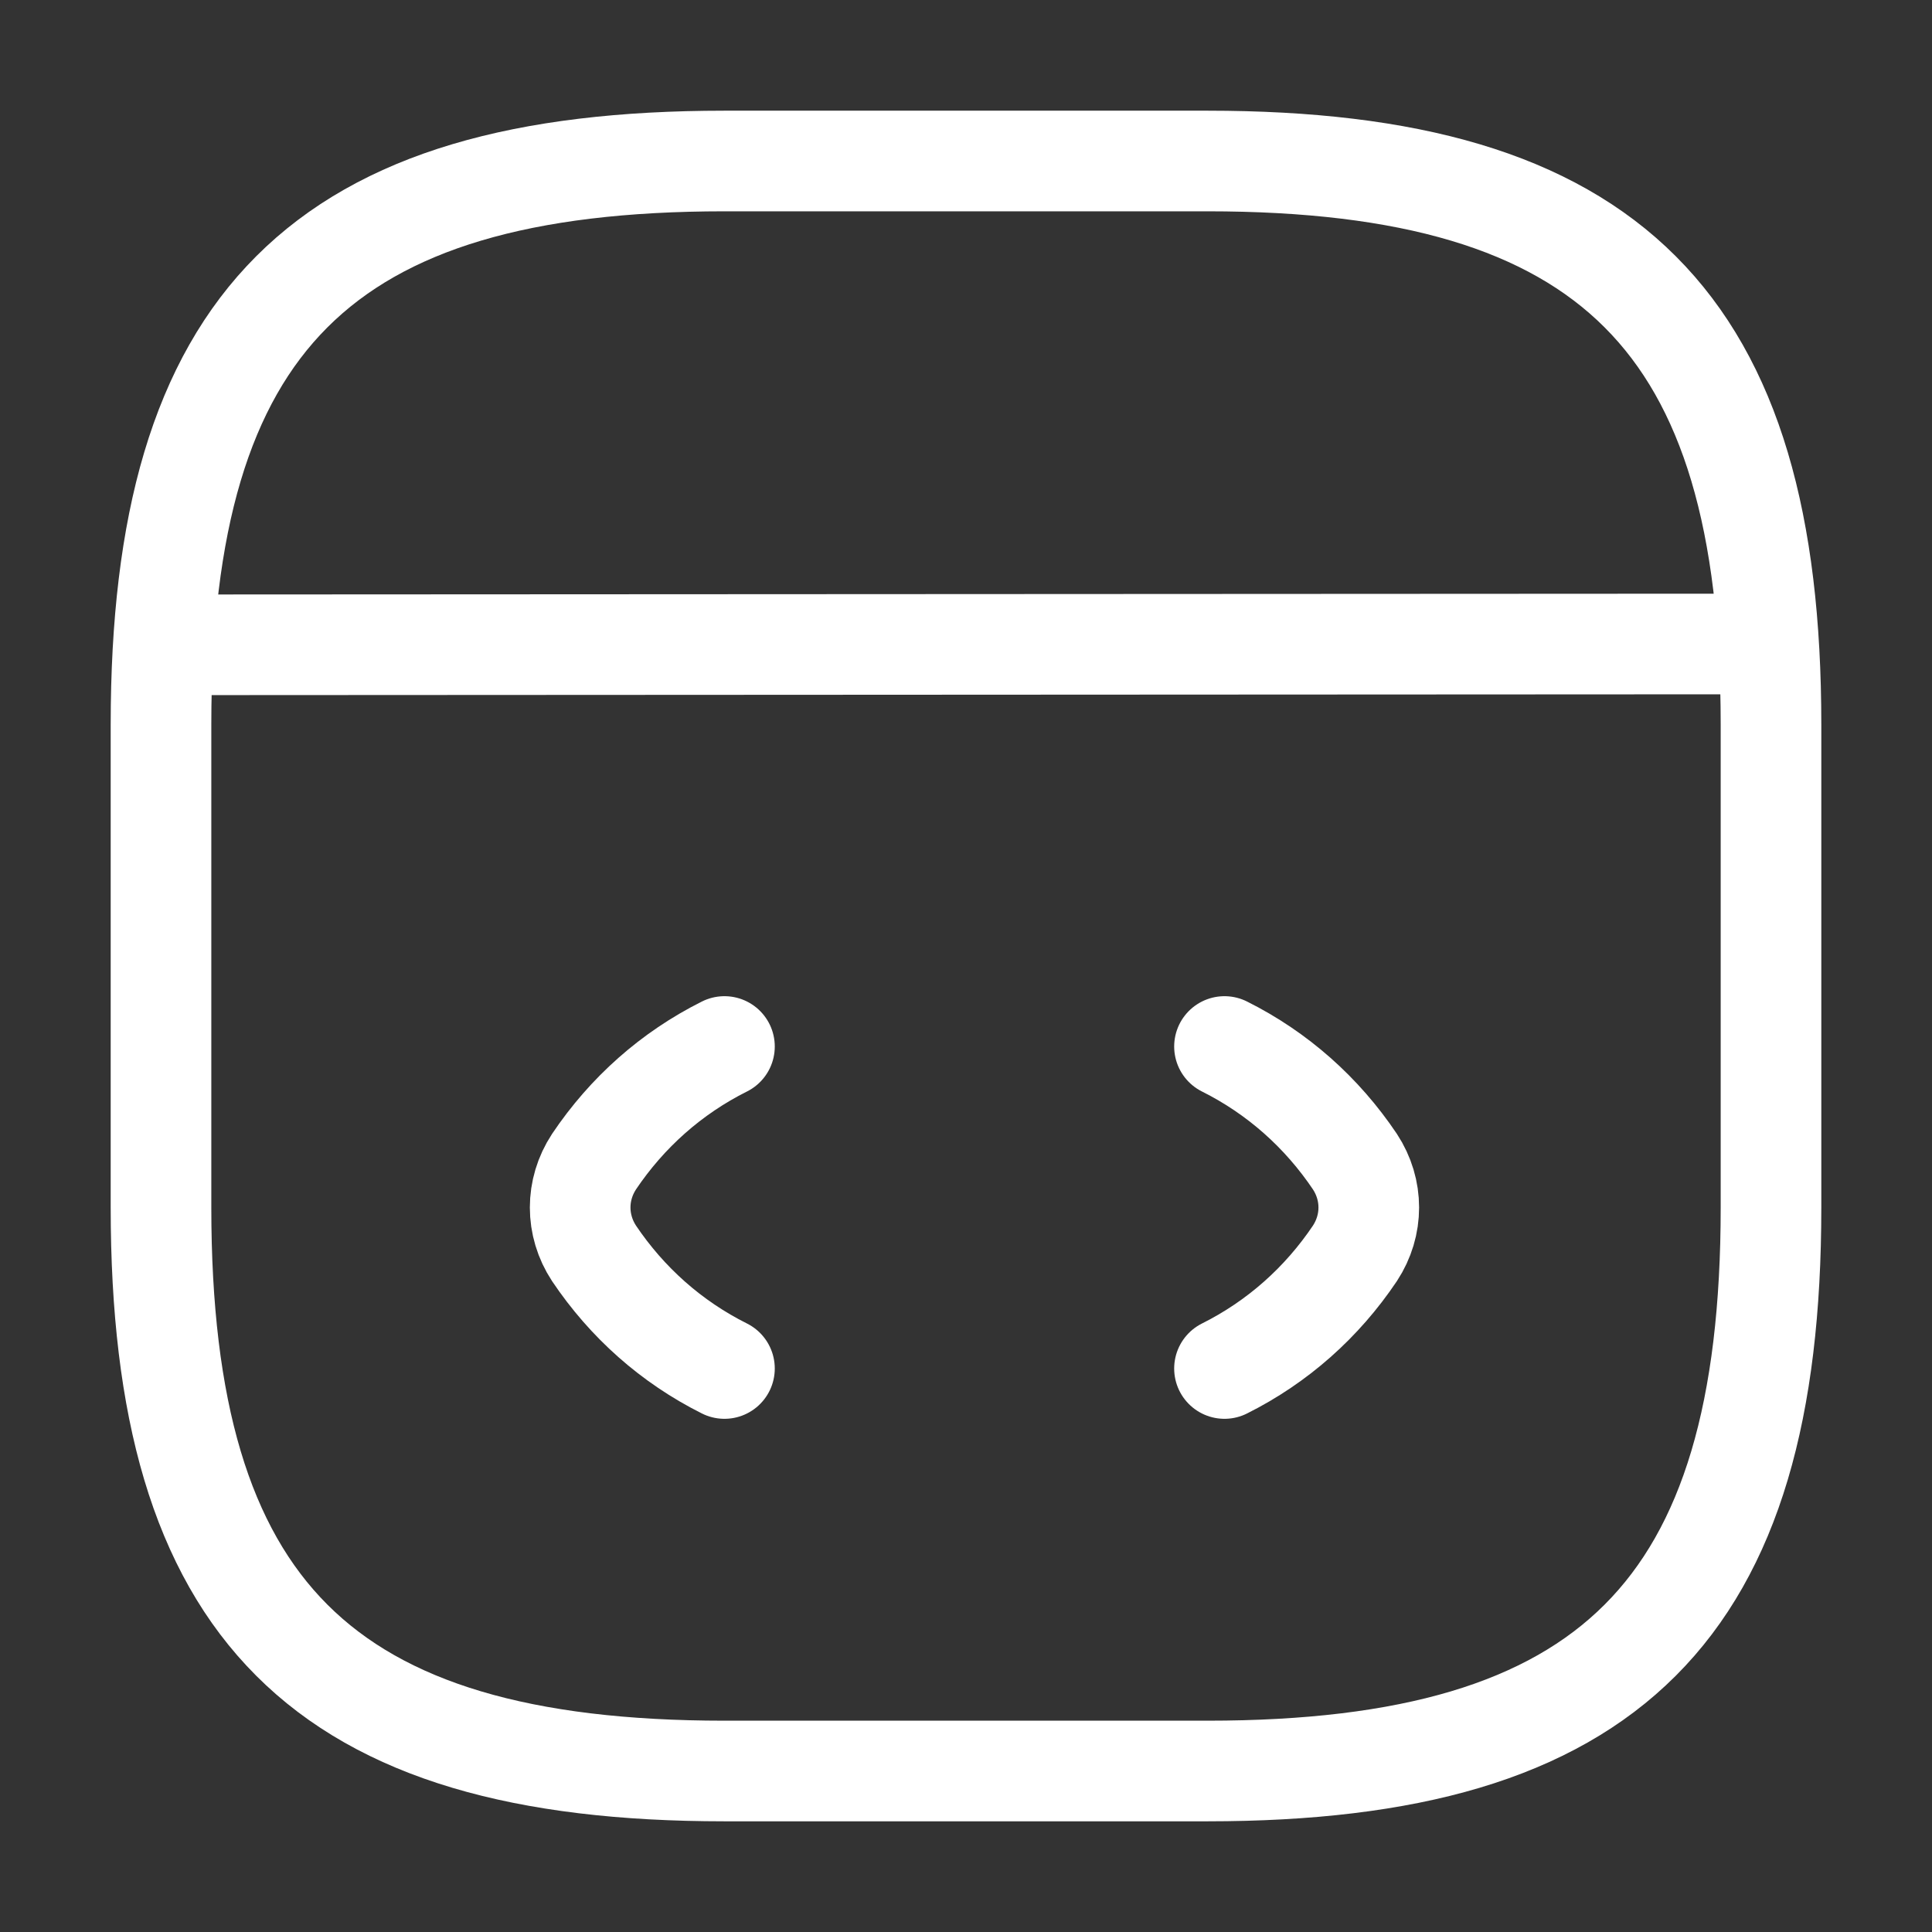 <?xml version="1.0" encoding="UTF-8"?> <svg xmlns="http://www.w3.org/2000/svg" width="48" height="48" viewBox="0 0 48 48" fill="none"><rect x="0" y="0" width="48" height="48" fill="#333333" stroke="none"/><path d="M17.999 26C16.679 26.66 15.579 27.64 14.759 28.86C14.299 29.56 14.299 30.44 14.759 31.14C15.579 32.36 16.679 33.34 17.999 34" stroke="white" stroke-width="2.5" stroke-linecap="round" stroke-linejoin="round"></path><path d="M30.422 26C31.742 26.66 32.842 27.64 33.662 28.86C34.122 29.56 34.122 30.44 33.662 31.14C32.842 32.36 31.742 33.34 30.422 34" stroke="white" stroke-width="2.5" stroke-linecap="round" stroke-linejoin="round"></path><path d="M18 44H30C40 44 44 40 44 30V18C44 8 40 4 30 4H18C8 4 4 8 4 18V30C4 40 8 44 18 44Z" stroke="white" stroke-width="2.5" stroke-linecap="round" stroke-linejoin="round"></path><path d="M4.461 16.02L42.901 16" stroke="white" stroke-width="2.5" stroke-linecap="round" stroke-linejoin="round"></path></svg> 